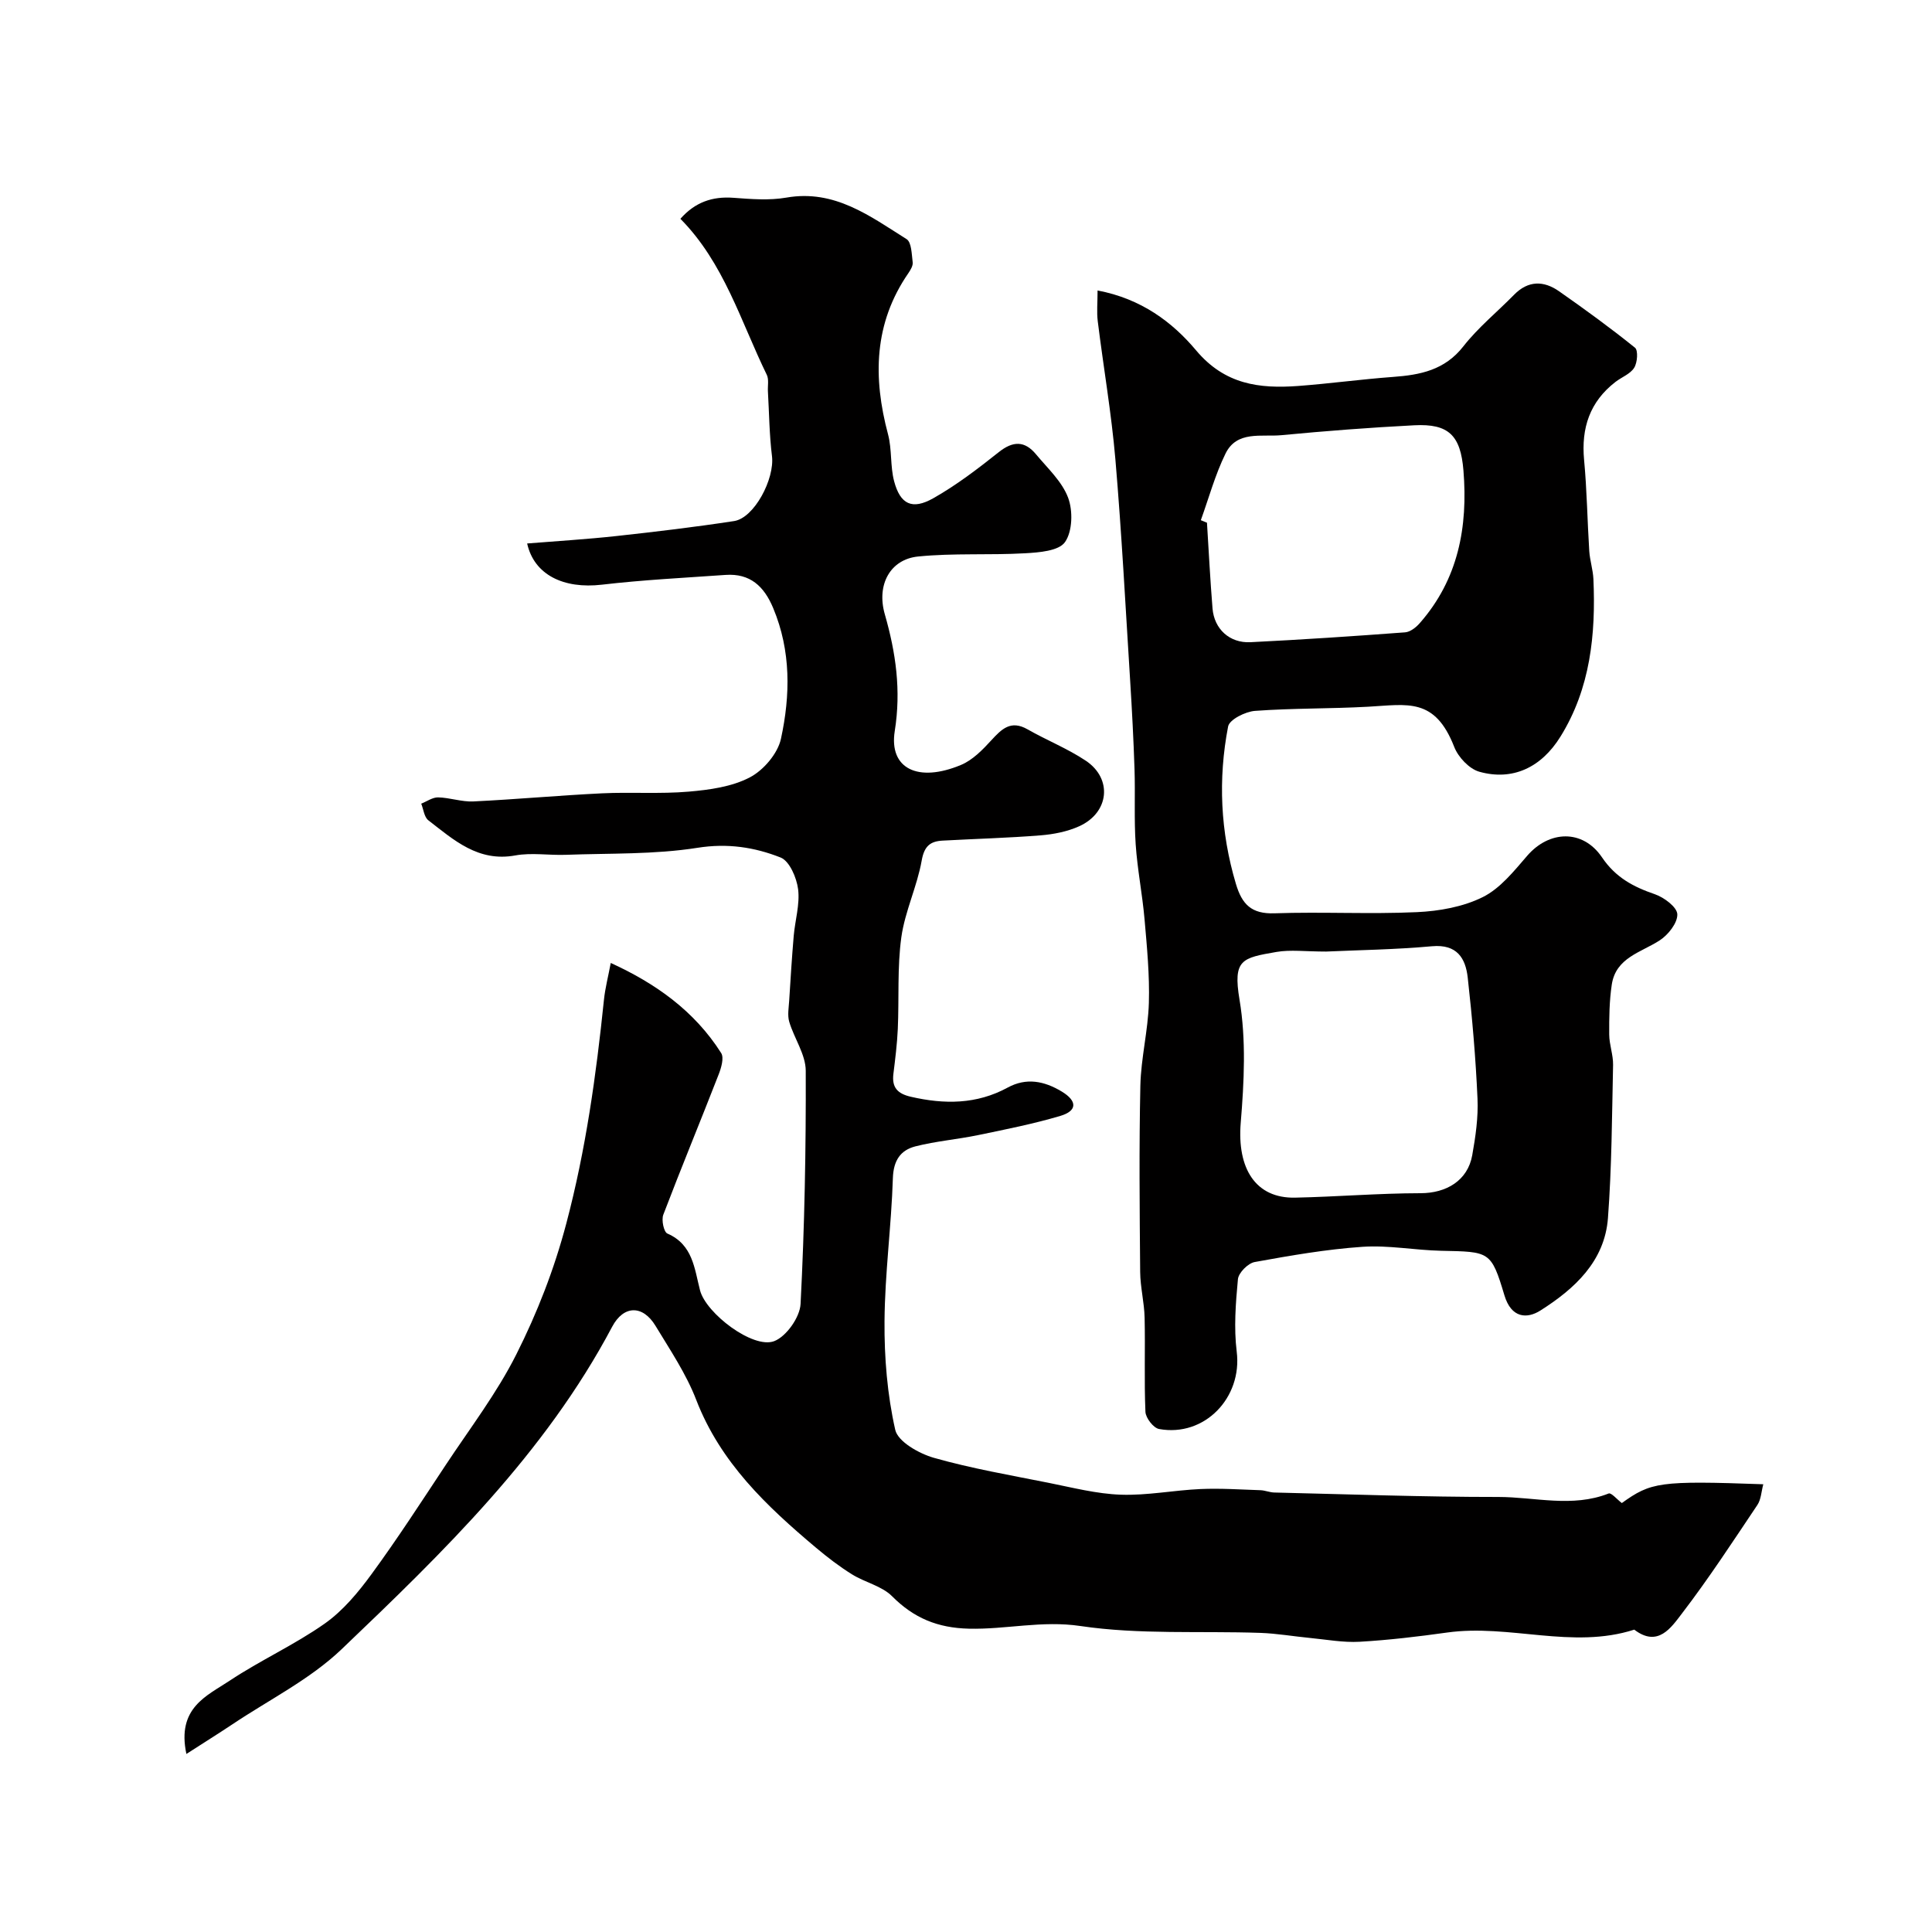 <svg enable-background="new 0 0 400 400" viewBox="0 0 400 400" xmlns="http://www.w3.org/2000/svg"><path d="m38.59 363.14c-2.04-9.57 4.26-12.04 8.94-15.16 6.37-4.24 13.46-7.44 19.71-11.84 3.77-2.66 6.93-6.46 9.69-10.24 5.37-7.33 10.31-14.98 15.33-22.56 5.01-7.58 10.6-14.89 14.65-22.95 4.32-8.59 7.82-17.55 10.34-27.09 4.04-15.28 6.18-30.7 7.79-46.29.25-2.43.88-4.81 1.41-7.64 9.23 4.21 17.31 9.9 22.86 18.65.63.99.01 3.08-.53 4.46-3.77 9.69-7.75 19.3-11.45 29.01-.42 1.09.1 3.58.84 3.9 5.3 2.3 5.6 7.28 6.77 11.78 1.24 4.74 10.95 12.17 15.35 10.5 2.51-.96 5.32-4.95 5.46-7.7.83-16.07 1.13-32.18 1.07-48.28-.01-3.38-2.4-6.71-3.42-10.15-.39-1.33-.1-2.89-.01-4.33.28-4.48.56-8.97.94-13.44.28-3.23 1.3-6.53.91-9.66-.3-2.38-1.78-5.84-3.62-6.57-5.41-2.14-11.01-3-17.23-2.01-8.93 1.41-18.14 1.11-27.23 1.45-3.49.13-7.09-.49-10.48.13-7.69 1.4-12.72-3.2-18-7.28-.86-.67-1-2.27-1.47-3.44 1.16-.46 2.34-1.32 3.49-1.3 2.44.05 4.88.95 7.29.84 8.89-.43 17.75-1.25 26.64-1.68 5.98-.29 12.01.16 17.96-.35 4.3-.37 8.92-1 12.65-2.95 2.84-1.48 5.79-4.94 6.45-8 1.95-9.01 2.1-18.17-1.6-27.03-1.89-4.54-4.78-7.24-9.87-6.89-8.54.6-17.1 1.03-25.59 2.02-7.96.93-14.05-2.05-15.49-8.53 6.19-.5 12.36-.87 18.49-1.54 8.14-.89 16.27-1.86 24.36-3.1 4.17-.64 8.42-8.73 7.84-13.45-.55-4.42-.58-8.91-.84-13.37-.07-1.16.23-2.49-.23-3.45-5.4-11.05-8.85-23.17-17.89-32.31 3.04-3.44 6.6-4.67 10.97-4.35 3.65.27 7.42.58 10.98-.04 9.98-1.74 17.3 3.84 24.88 8.6 1.03.65 1.05 3.12 1.26 4.79.09.7-.43 1.57-.87 2.22-7.19 10.41-7.37 21.65-4.23 33.41.83 3.13.43 6.58 1.26 9.71 1.27 4.77 3.72 5.99 8.1 3.52 4.8-2.71 9.25-6.12 13.58-9.56 2.94-2.34 5.36-2.35 7.68.44 2.4 2.89 5.4 5.64 6.66 9 1.02 2.71.91 6.99-.65 9.2-1.29 1.84-5.39 2.15-8.29 2.31-7.37.42-14.8-.07-22.13.67-5.74.58-8.64 5.82-6.88 11.96 2.29 7.98 3.4 15.75 2.06 24.17-1.24 7.8 4.82 10.75 13.74 7.01 2.38-1 4.44-3.11 6.24-5.08 2.16-2.35 4.04-4.26 7.51-2.28 3.96 2.26 8.27 3.97 12.05 6.49 5.6 3.73 4.87 10.77-1.36 13.58-2.45 1.11-5.28 1.66-7.98 1.88-6.75.54-13.53.72-20.29 1.09-2.56.14-3.8 1.13-4.33 4.11-.95 5.39-3.47 10.52-4.22 15.91-.86 6.24-.45 12.64-.73 18.97-.14 3.1-.53 6.2-.91 9.29-.35 2.83.84 4.11 3.6 4.75 6.94 1.6 13.63 1.6 20.06-1.9 3.86-2.1 7.56-1.37 11.19.82 3.28 1.98 3.21 4.01-.3 5.05-5.57 1.65-11.31 2.79-17.01 3.97-4.3.89-8.73 1.25-12.98 2.33-3.09.79-4.55 2.92-4.67 6.58-.31 9.88-1.66 19.74-1.73 29.61-.06 7.52.57 15.2 2.22 22.5.56 2.46 4.93 4.92 8.01 5.8 7.79 2.21 15.82 3.59 23.78 5.18 4.95.99 9.92 2.28 14.92 2.45 5.48.19 10.99-.93 16.5-1.17 4.12-.18 8.25.1 12.38.24.97.03 1.93.46 2.9.48 15.45.36 30.9.93 46.34.92 7.6 0 15.32 2.26 22.88-.72.53-.21 1.7 1.2 2.72 1.98 6.04-4.31 7.71-4.67 29.29-3.89-.41 1.53-.46 3.15-1.22 4.28-5.09 7.59-10.09 15.26-15.64 22.5-2.2 2.87-4.96 7.08-9.85 3.32-12.85 4.13-25.85-1.21-38.76.6-6.01.84-12.05 1.56-18.11 1.91-3.4.19-6.86-.46-10.28-.79-3.43-.33-6.85-.93-10.28-1.05-12.43-.43-25.02.39-37.23-1.42-7.99-1.19-15.42.74-23.13.55-6.45-.16-11.37-2.19-15.87-6.71-2.13-2.14-5.61-2.86-8.29-4.53-2.61-1.62-5.08-3.52-7.44-5.5-10.24-8.61-19.82-17.65-24.83-30.65-2.08-5.39-5.41-10.33-8.43-15.32-2.63-4.34-6.59-4.29-8.97.2-13.91 26.27-34.93 46.63-56.04 66.79-6.52 6.22-14.97 10.42-22.57 15.51-2.94 1.96-5.98 3.85-9.54 6.15z" fill="#010000"/><path d="m227.24 60.14c9.05 1.71 15.49 6.55 20.4 12.4 5.95 7.09 13.1 7.96 21.15 7.37 6.54-.49 13.06-1.39 19.6-1.87 5.65-.41 10.73-1.4 14.59-6.34 3.06-3.91 7-7.11 10.5-10.68 2.92-2.98 6.14-2.93 9.3-.72 5.35 3.74 10.64 7.59 15.73 11.69.68.55.5 3.09-.17 4.15-.79 1.28-2.57 1.93-3.86 2.92-5.33 4.11-7.13 9.55-6.51 16.17.59 6.27.67 12.58 1.07 18.87.13 1.94.77 3.86.86 5.8.5 11.45-.62 22.62-6.83 32.62-4.01 6.46-9.97 9.17-16.79 7.26-2.08-.58-4.36-3-5.19-5.12-4.02-10.32-9.67-8.79-17.83-8.34-7.8.43-15.64.29-23.43.86-1.99.15-5.28 1.79-5.56 3.22-2.11 10.93-1.6 21.82 1.61 32.59 1.27 4.27 3.23 6.26 7.99 6.1 9.82-.34 19.67.21 29.48-.24 4.62-.21 9.57-1.09 13.65-3.12 3.6-1.79 6.45-5.38 9.19-8.55 4.54-5.26 11.5-5.56 15.49.33 2.82 4.17 6.48 6.1 10.94 7.63 1.9.65 4.59 2.66 4.65 4.14.07 1.8-1.89 4.27-3.64 5.41-3.89 2.52-9.09 3.57-9.93 9.17-.51 3.39-.55 6.88-.53 10.32.01 2.1.84 4.21.8 6.3-.23 10.58-.27 21.17-1.06 31.71-.68 8.98-6.95 14.68-13.99 19.14-2.74 1.74-6.02 1.63-7.45-3.16-2.75-9.19-3.07-9-13.11-9.21-5.44-.12-10.9-1.19-16.29-.82-7.48.51-14.92 1.81-22.3 3.15-1.38.25-3.34 2.22-3.47 3.55-.47 4.98-.86 10.09-.25 15.02 1.18 9.49-6.64 17.72-16.08 16-1.16-.21-2.76-2.28-2.82-3.55-.28-6.49-.02-12.99-.17-19.49-.07-3.16-.89-6.31-.92-9.47-.11-12.86-.24-25.73.04-38.59.13-5.71 1.59-11.39 1.76-17.1.17-5.75-.39-11.54-.89-17.29-.45-5.2-1.49-10.36-1.84-15.57-.35-5.16-.07-10.37-.24-15.55-.2-6.09-.52-12.19-.9-18.27-.96-15.29-1.76-30.6-3.06-45.86-.82-9.57-2.47-19.06-3.65-28.6-.24-1.88-.04-3.81-.04-6.38zm47.32 136.87c-4.31 0-7.38-.42-10.28.08-7.13 1.24-9.05 1.53-7.65 9.89 1.39 8.28.95 17.02.25 25.47-.78 9.48 3.07 15.68 11.25 15.51 8.66-.18 17.31-.91 25.96-.92 5.36 0 9.78-2.61 10.72-7.86.69-3.86 1.27-7.85 1.09-11.75-.37-8.35-1.09-16.7-2.02-25.01-.45-4.05-2.23-6.97-7.39-6.51-7.71.7-15.49.8-21.93 1.1zm-25.94-89.31c.42.17.84.34 1.27.52.37 5.92.67 11.84 1.15 17.75.34 4.25 3.53 7.21 7.86 6.99 10.68-.53 21.35-1.24 32.01-2.04 1.06-.08 2.27-1.02 3.03-1.9 7.99-9.09 10-19.94 9.05-31.61-.59-7.27-3.05-9.73-10.19-9.36-9.18.47-18.36 1.18-27.51 2.05-4.1.39-9.22-1.01-11.57 3.83-2.14 4.37-3.44 9.16-5.1 13.77z" fill="#010000"/></svg>